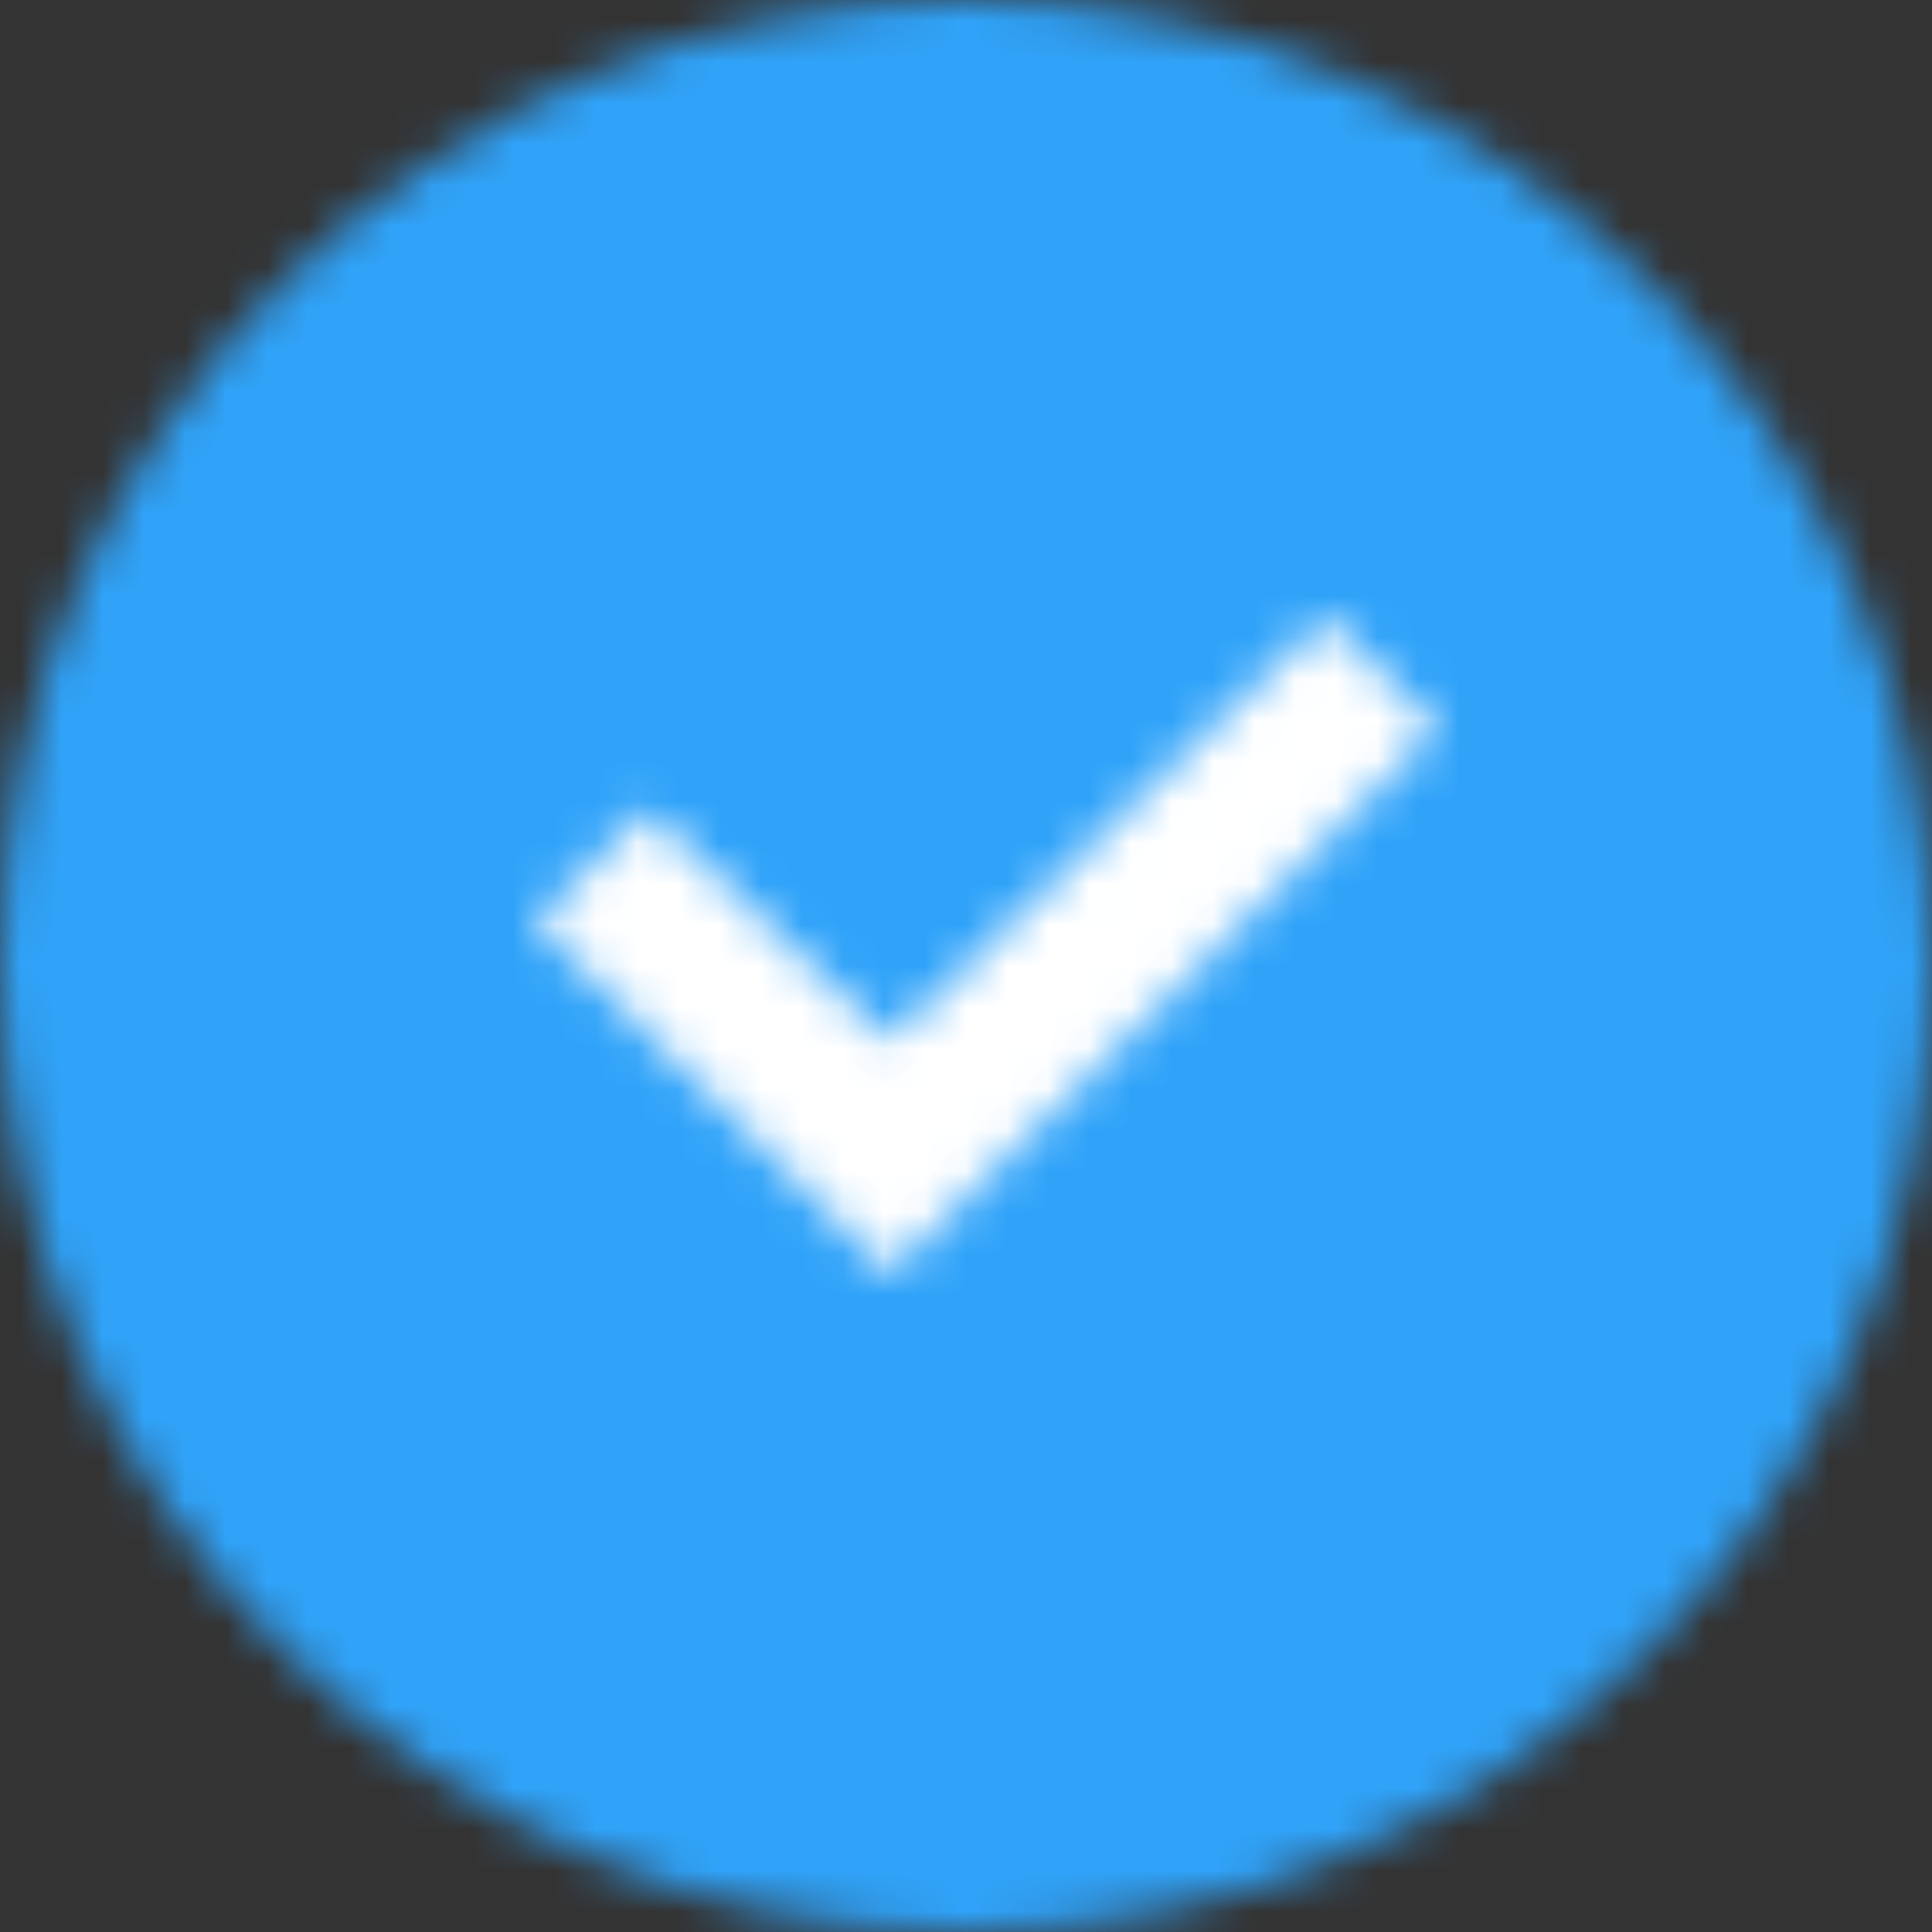 <svg xmlns="http://www.w3.org/2000/svg" xmlns:xlink="http://www.w3.org/1999/xlink" width="47" height="47" viewBox="0 0 47 47">
    <rect x="0" y="0" width="47" height="47" fill="#333333" stroke="none"/>
    <defs>
        <path id="ojb849kdea" d="M23.5 0C36.479 0 47 10.521 47 23.5S36.479 47 23.5 47 0 36.479 0 23.5 10.521 0 23.5 0z"/>
        <path id="j4scz4c1wc" d="M19.25 0L22 2.732 8.643 16 0 7.415 2.75 4.683 8.643 10.305z"/>
    </defs>
    <g fill="none" fill-rule="evenodd">
        <mask id="vizjb54bdb" fill="#fff">
            <use xlink:href="#ojb849kdea"/>
        </mask>
        <path fill="#30A3F9" d="M-5 -5L52 -5 52 52 -5 52z" mask="url(#vizjb54bdb)"/>
        <g mask="url(#vizjb54bdb)">
            <g transform="translate(13 15)">
                <mask id="mf0mmt43ed" fill="#fff">
                    <use xlink:href="#j4scz4c1wc"/>
                </mask>
                <path fill="#FFF" d="M-5 -5L27 -5 27 21 -5 21z" mask="url(#mf0mmt43ed)"/>
            </g>
        </g>
    </g>
</svg>
